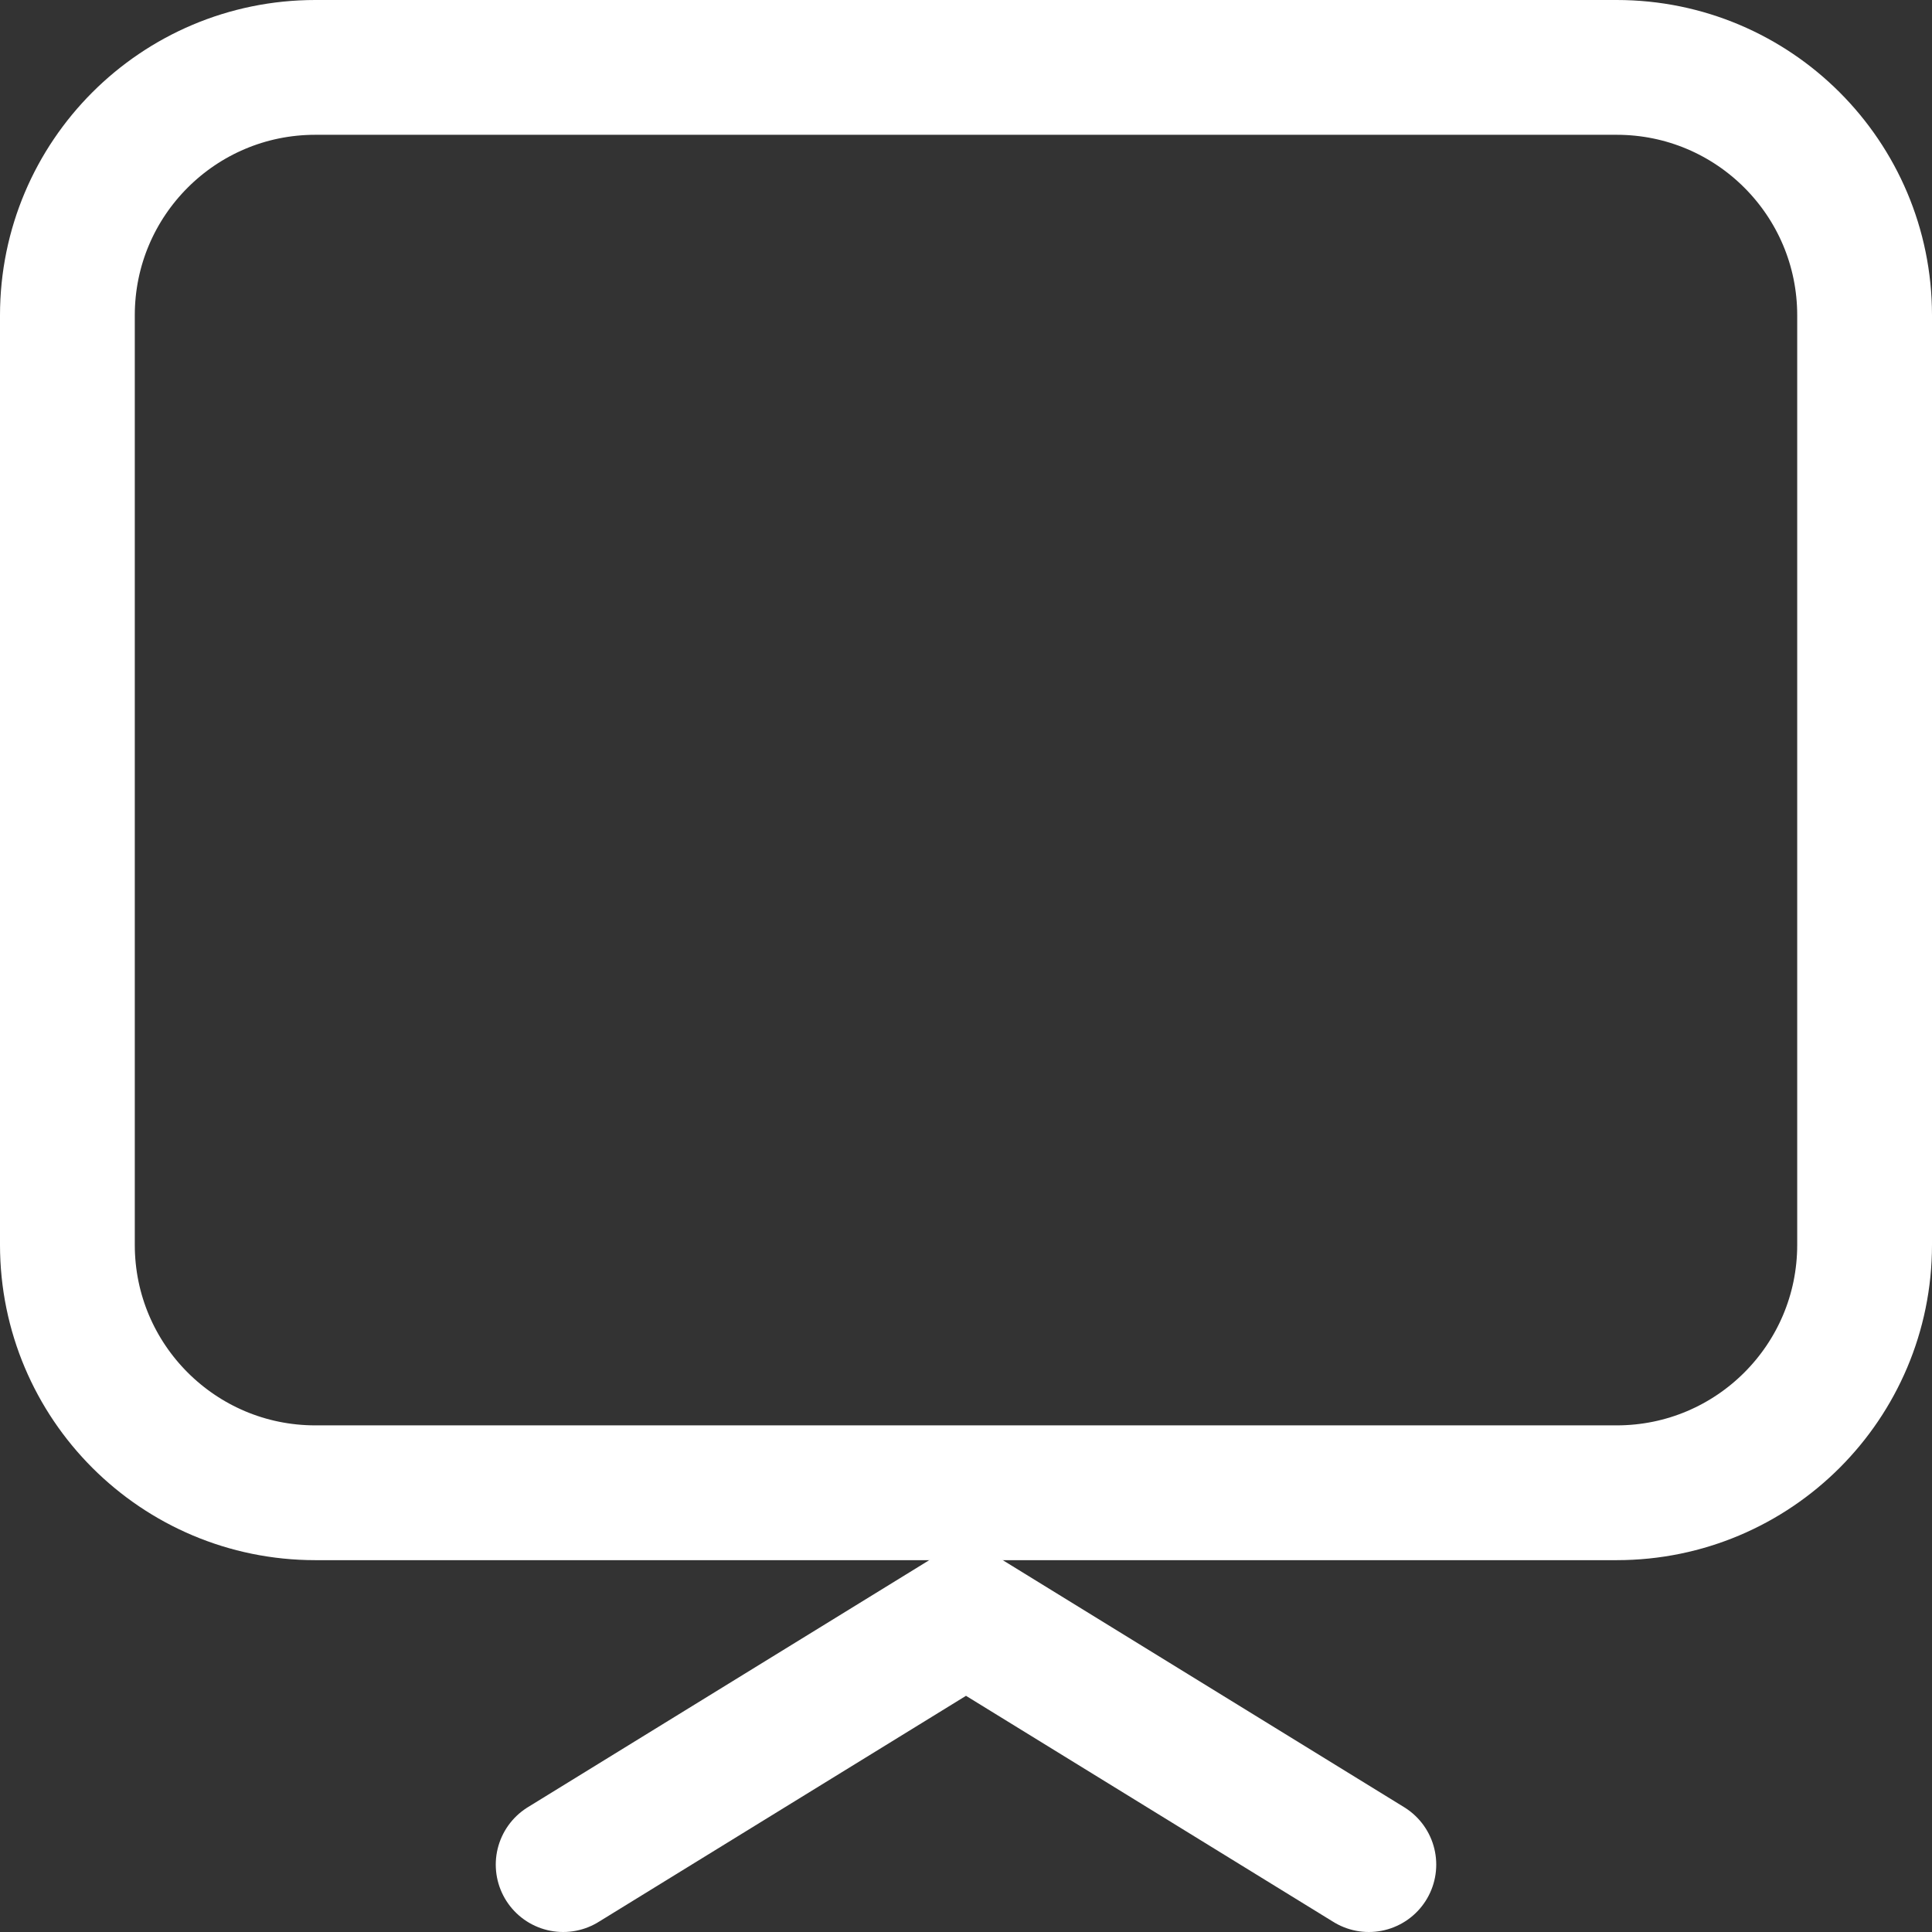 <?xml version="1.0" encoding="UTF-8"?>
<svg width="21.5px" height="21.5px" viewBox="0 0 21.5 21.5" version="1.1" xmlns="http://www.w3.org/2000/svg" xmlns:xlink="http://www.w3.org/1999/xlink">
    <rect x="0" y="0" width="21.5" height="21.5" fill="#333333" stroke="none"/>
    <title>monitor</title>
    <g id="designs_v2.2" stroke="none" stroke-width="1" fill="none" fill-rule="evenodd" stroke-linecap="round" stroke-linejoin="round">
        <g id="emb_business_lending_designs_202303_rs" transform="translate(-773.25, -2702.25)" stroke="#FFFFFF" stroke-width="1.5">
            <g id="monitor" transform="translate(774, 2703)">
                <path d="M0,2.759 C0,1.235 1.235,0 2.759,0 L17.241,0 C18.765,0 20,1.235 20,2.759 L20,13.103 C20,14.627 18.765,15.862 17.241,15.862 L2.759,15.862 C1.235,15.862 0,14.627 0,13.103 L0,2.759 Z" id="Path"></path>
                <polyline id="Path" points="14.483 20 10 17.241 5.517 20"></polyline>
            </g>
        </g>
    </g>
</svg>